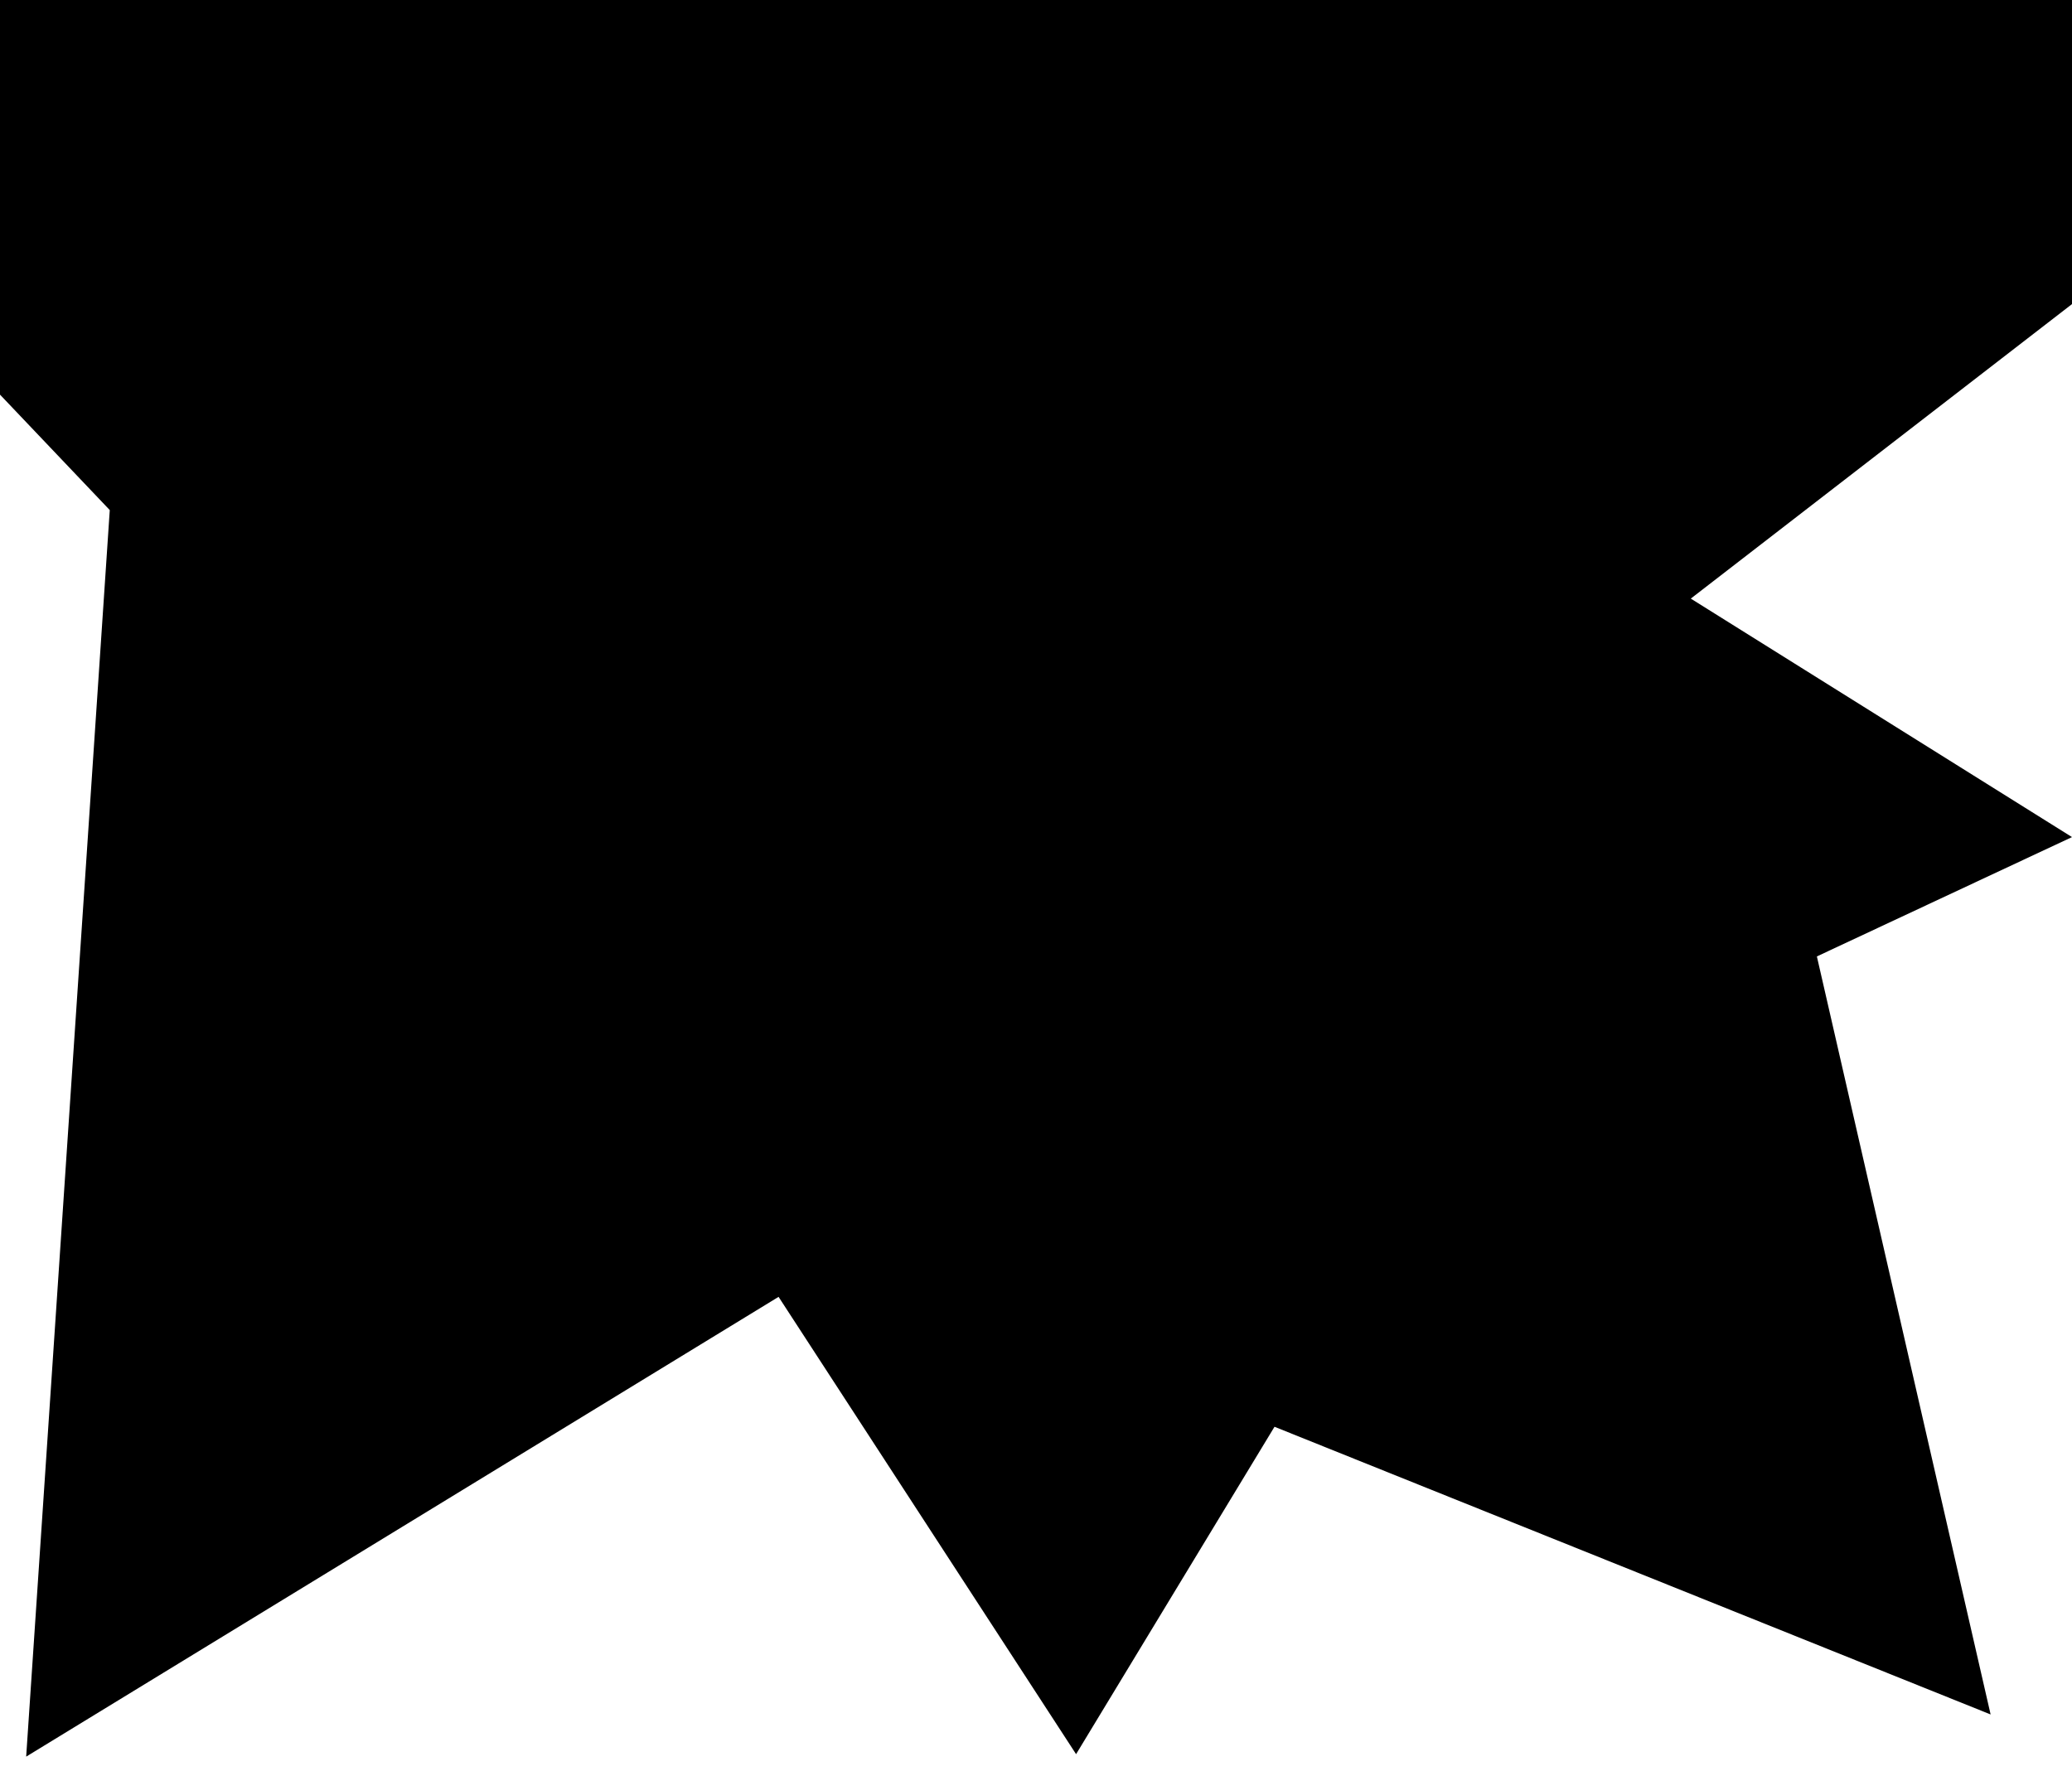 <?xml version="1.0" encoding="UTF-8"?>
<svg xmlns="http://www.w3.org/2000/svg" id="Layer_1" data-name="Layer 1" version="1.1" viewBox="0 0 1260 1080">
  <defs>
    <style>
      .cls-1 {
        fill: #000;
        stroke-width: 0px;
      }
    </style>
  </defs>
  <polygon class="cls-1" points="1260 509.073 1028.182 364.036 1260 184.93 1260 0 0 0 0 239.992 66.753 310.208 15.916 1068.287 473.454 788.68 654.376 1066.792 775.035 867.69 1210.508 1042.646 1104.856 581.65 1260 509.073"></polygon>
</svg>
